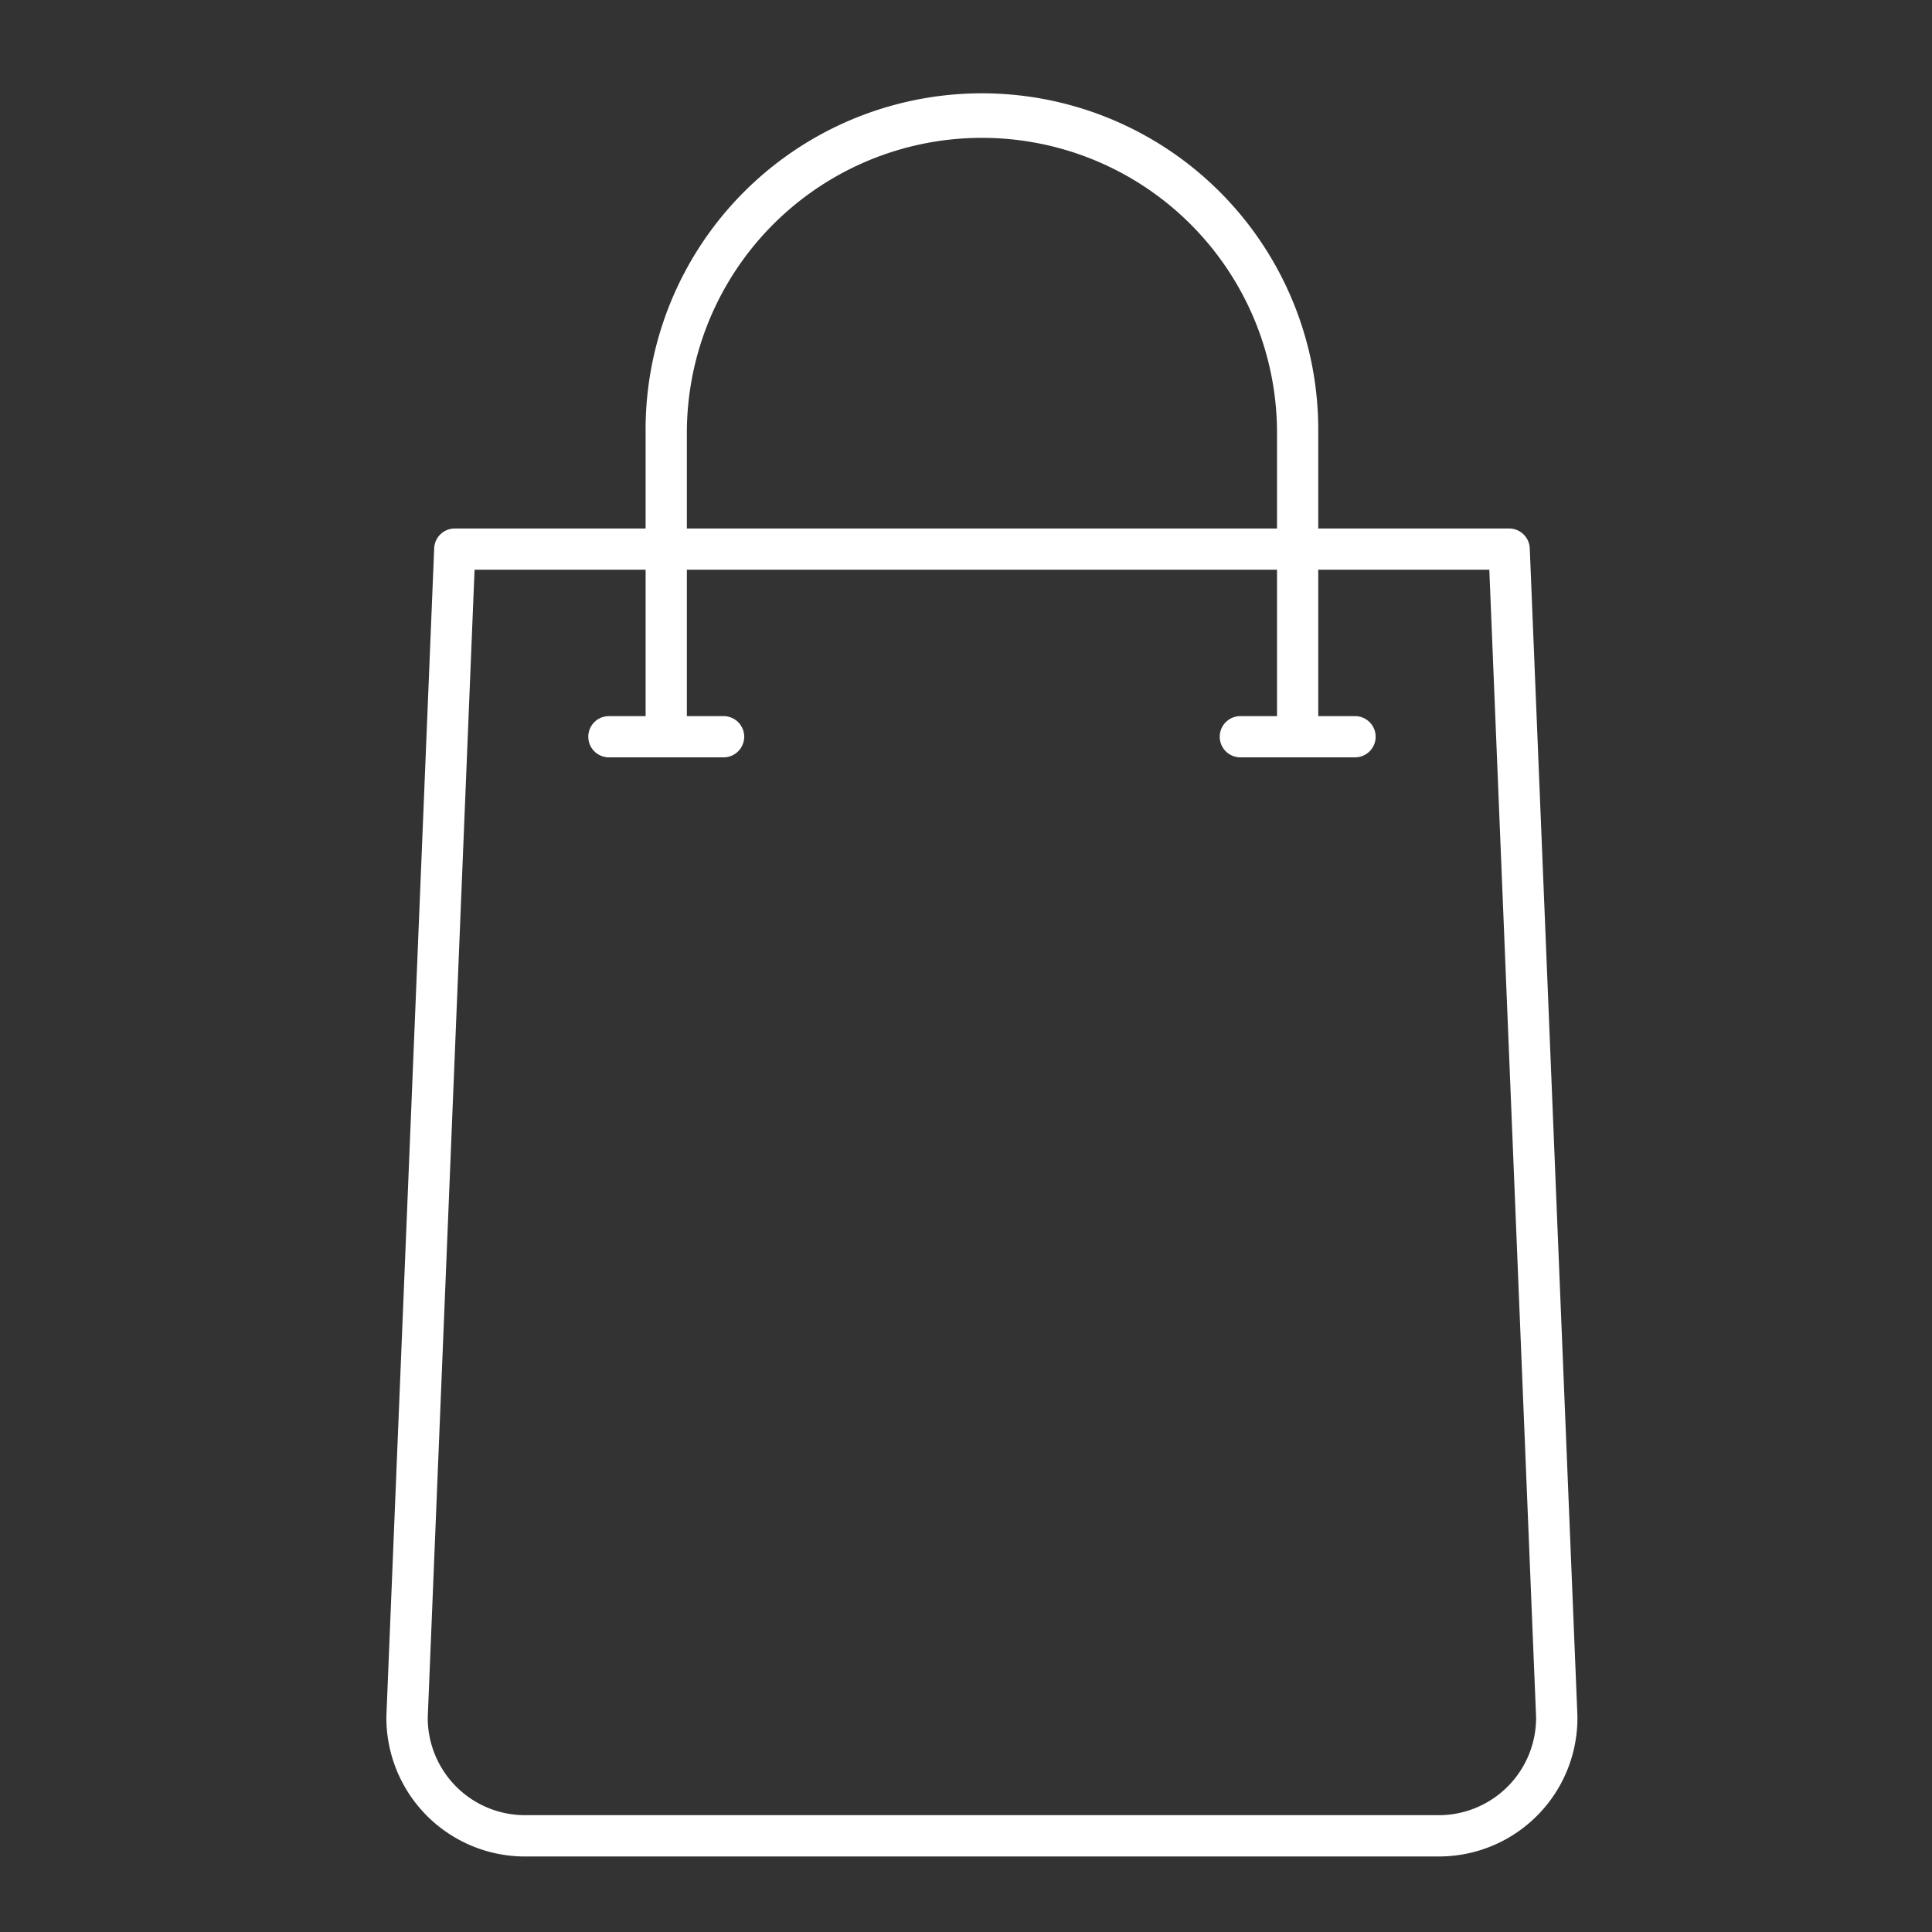 <svg xmlns="http://www.w3.org/2000/svg" xmlns:xlink="http://www.w3.org/1999/xlink" width="60" height="60" viewBox="0 0 60 60">
  <rect x="0" y="0" width="60" height="60" fill="#333333" stroke="none"/>
  <defs>
    <clipPath id="clip-path">
      <rect id="長方形_3" data-name="長方形 3" width="60" height="60" fill="#fff" stroke="#707070" stroke-width="1"/>
    </clipPath>
  </defs>
  <g id="マスクグループ_3" data-name="マスクグループ 3" clip-path="url(#clip-path)">
    <g id="グループ_1681" data-name="グループ 1681" transform="translate(7655.363 28.955)">
      <g id="グループ_1600" data-name="グループ 1600" transform="translate(-7643.363 -25.955)">
        <path id="パス_809" data-name="パス 809" d="M32.648,58.362H4.344A4.307,4.307,0,0,1,0,53.994L1.484,17.734a.64.64,0,0,1,.639-.614H34.868a.642.642,0,0,1,.64.614l1.48,36.259a4.3,4.3,0,0,1-4.34,4.368M2.738,18.4,1.284,54.046a3.023,3.023,0,0,0,3.06,3.033h28.3a3.025,3.025,0,0,0,3.061-3.033L34.252,18.4Z" transform="translate(0 -3.707)" fill="#fff" fill-rule="evenodd"/>
        <path id="パス_810" data-name="パス 810" d="M26.25,27.642a.641.641,0,0,1-.641-.64V17.567a9.164,9.164,0,0,0-18.328,0V27A.64.64,0,0,1,6,27V17.567a10.445,10.445,0,1,1,20.889,0V27a.64.64,0,0,1-.64.64" transform="translate(2.05 -7.122)" fill="#fff" fill-rule="evenodd"/>
        <path id="パス_811" data-name="パス 811" d="M28.483,22.744H24.921a.64.64,0,0,1,0-1.28h3.562a.64.64,0,0,1,0,1.28m-19.611,0H5.311a.64.64,0,0,1,0-1.28H8.873a.64.64,0,0,1,0,1.28" transform="translate(1.599 -2.224)" fill="#fff" fill-rule="evenodd"/>
      </g>
    </g>
  </g>
</svg>
